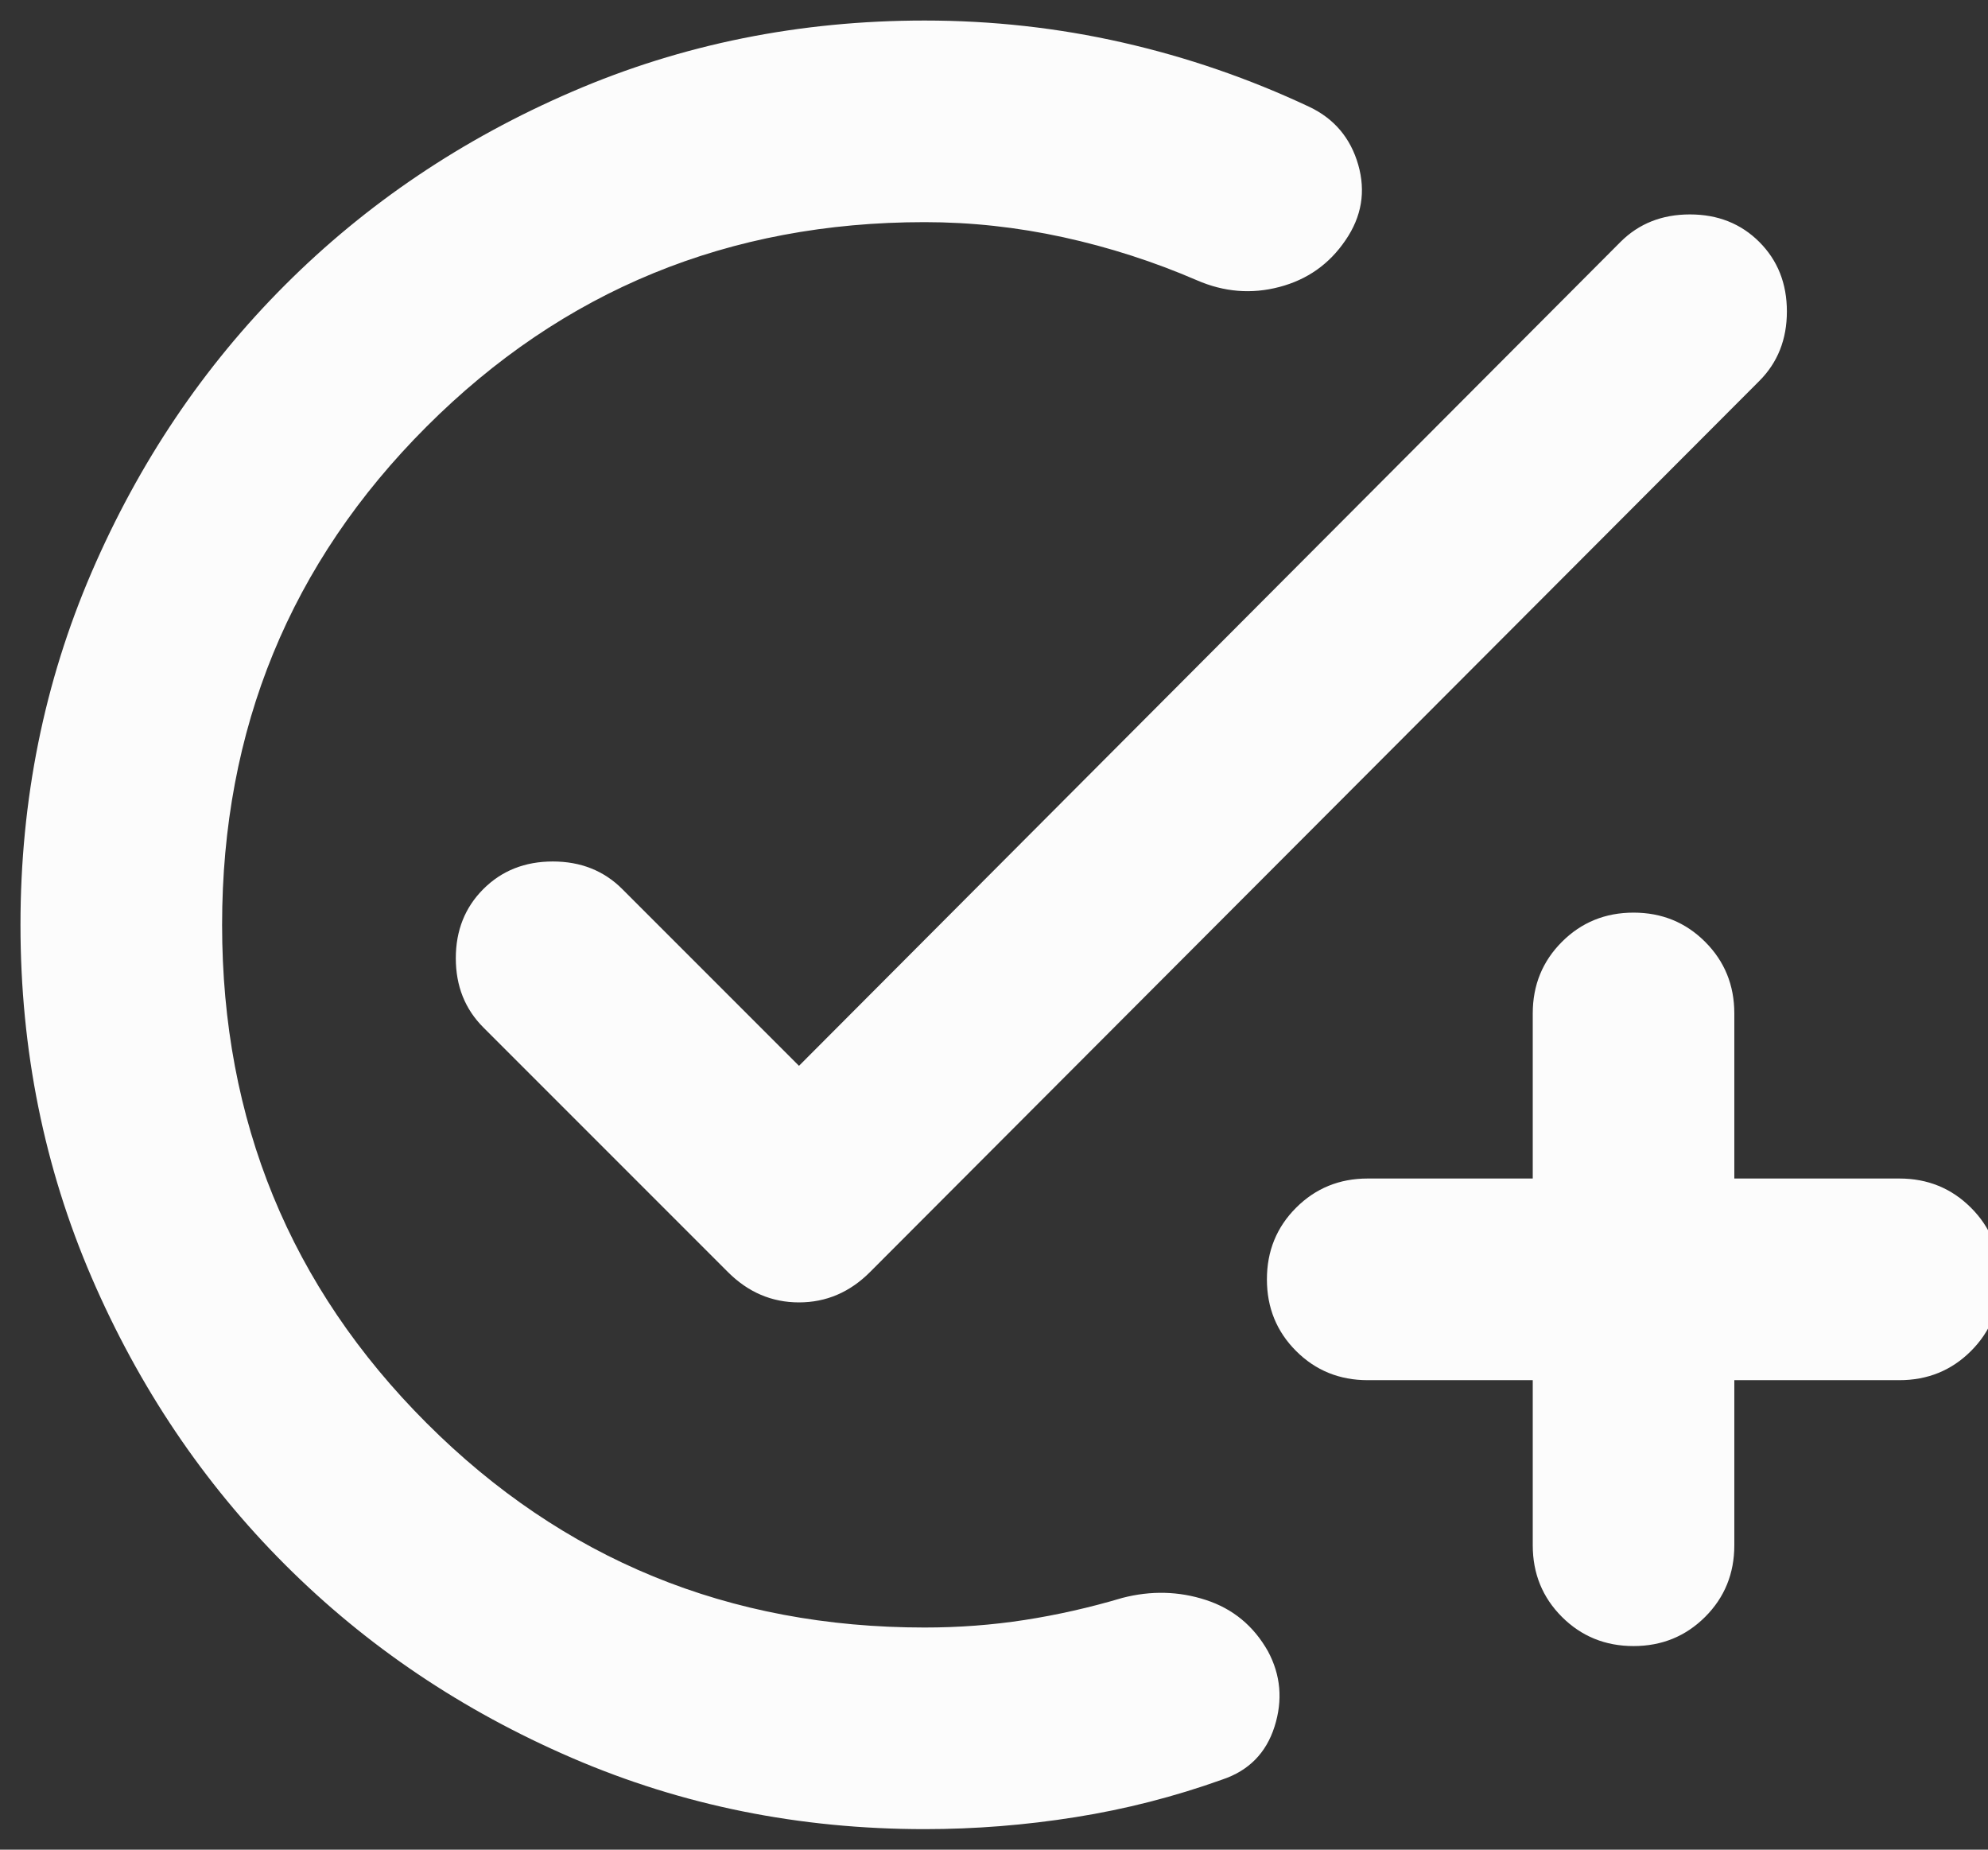 <svg xmlns="http://www.w3.org/2000/svg" width="43" height="40" viewBox="0 0 43 40" fill="none"><rect x="0" y="0" width="43" height="40" fill="#333333" stroke="none"/><path d="M20 39.556C17.295 39.556 14.753 39.044 12.376 38.018C9.998 36.993 7.927 35.599 6.164 33.835C4.401 32.072 3.007 30.002 1.981 27.624C0.956 25.246 0.443 22.705 0.443 20C0.443 17.295 0.956 14.754 1.981 12.376C3.007 9.998 4.401 7.928 6.164 6.165C7.927 4.401 9.998 3.007 12.376 1.982C14.753 0.956 17.295 0.444 20 0.444C21.457 0.444 22.883 0.602 24.279 0.919C25.675 1.236 27.021 1.7 28.317 2.309C28.858 2.565 29.211 2.983 29.378 3.562C29.544 4.142 29.453 4.686 29.103 5.195C28.753 5.711 28.276 6.048 27.672 6.206C27.069 6.365 26.474 6.316 25.886 6.06C24.956 5.658 23.993 5.348 22.997 5.13C22.002 4.913 21.003 4.804 20 4.804C15.765 4.804 12.174 6.278 9.226 9.226C6.278 12.174 4.804 15.765 4.804 20C4.804 24.235 6.278 27.826 9.226 30.774C12.174 33.722 15.765 35.196 20 35.196C20.738 35.196 21.459 35.142 22.163 35.033C22.866 34.924 23.571 34.765 24.278 34.555C24.897 34.395 25.499 34.41 26.082 34.6C26.666 34.79 27.113 35.158 27.424 35.706C27.702 36.222 27.75 36.766 27.568 37.339C27.386 37.911 27.009 38.293 26.437 38.484C25.404 38.854 24.346 39.125 23.261 39.297C22.175 39.47 21.088 39.556 20 39.556ZM33.153 29.847H29.583C28.971 29.847 28.455 29.637 28.034 29.216C27.613 28.795 27.403 28.279 27.403 27.667C27.403 27.055 27.613 26.539 28.034 26.118C28.455 25.697 28.971 25.486 29.583 25.486H33.153V21.917C33.153 21.305 33.363 20.789 33.784 20.368C34.205 19.947 34.721 19.736 35.333 19.736C35.945 19.736 36.461 19.947 36.882 20.368C37.303 20.789 37.513 21.305 37.513 21.917V25.486H41.083C41.695 25.486 42.211 25.697 42.632 26.118C43.053 26.539 43.263 27.055 43.263 27.667C43.263 28.279 43.053 28.795 42.632 29.216C42.211 29.637 41.695 29.847 41.083 29.847H37.513V33.417C37.513 34.029 37.303 34.545 36.882 34.966C36.461 35.386 35.945 35.597 35.333 35.597C34.721 35.597 34.205 35.386 33.784 34.966C33.363 34.545 33.153 34.029 33.153 33.417V29.847ZM17.282 23.049L35.05 5.233C35.447 4.836 35.948 4.637 36.552 4.637C37.156 4.637 37.657 4.836 38.054 5.233C38.451 5.631 38.65 6.131 38.65 6.735C38.65 7.34 38.451 7.84 38.054 8.238L18.818 27.509C18.382 27.946 17.869 28.165 17.282 28.165C16.694 28.165 16.182 27.946 15.745 27.509L10.455 22.219C10.058 21.822 9.859 21.323 9.859 20.722C9.859 20.122 10.058 19.623 10.455 19.226C10.852 18.829 11.353 18.63 11.957 18.63C12.561 18.63 13.062 18.829 13.459 19.226L17.282 23.049Z" fill="#FCFCFC"></path></svg>